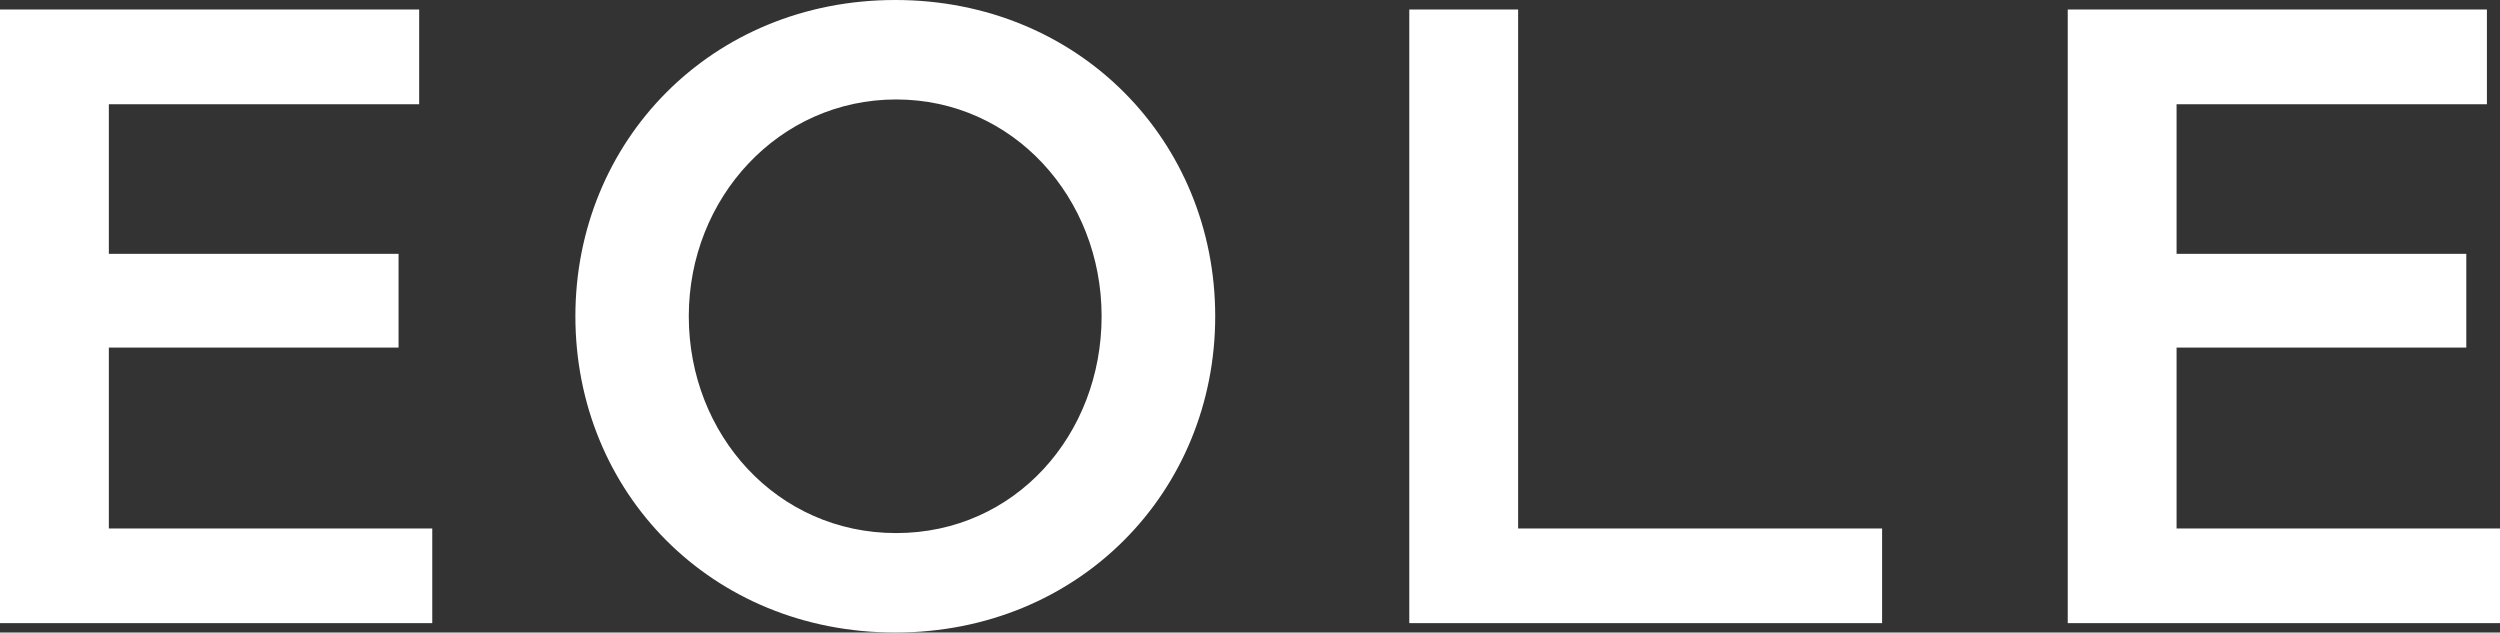 <svg xmlns="http://www.w3.org/2000/svg" width="166" height="42" viewBox="0 0 166 42" fill="none"><rect x="0" y="0" width="166" height="42" fill="#333333" stroke="none"/><g clip-path="url(#clip0_123_8)"><path d="M0 0.631H27.833V6.922H7.227V16.855H26.464V23.079H7.227V35.091H28.702V41.376H0V0.631Z" fill="white"></path><path d="M38.206 21C38.206 9.367 47.236 0 59.445 0C71.653 0 80.69 9.367 80.69 21C80.69 32.633 71.66 42 59.445 42C47.229 42 38.206 32.693 38.206 21ZM73.147 21C73.147 13.141 67.29 6.604 59.504 6.604C51.718 6.604 45.735 13.141 45.735 21C45.735 28.859 51.593 35.396 59.504 35.396C67.415 35.396 73.147 28.859 73.147 21Z" fill="white"></path><path d="M93.577 0.631H100.803V35.091H124.971V41.376H93.577V0.631Z" fill="white"></path><path d="M137.298 0.631H165.131V6.922H144.524V16.855H163.762V23.079H144.524V35.091H166V41.376H137.298V0.631Z" fill="white"></path></g><defs><clipPath id="clip0_123_8"><rect width="166" height="42" fill="white"></rect></clipPath></defs></svg>